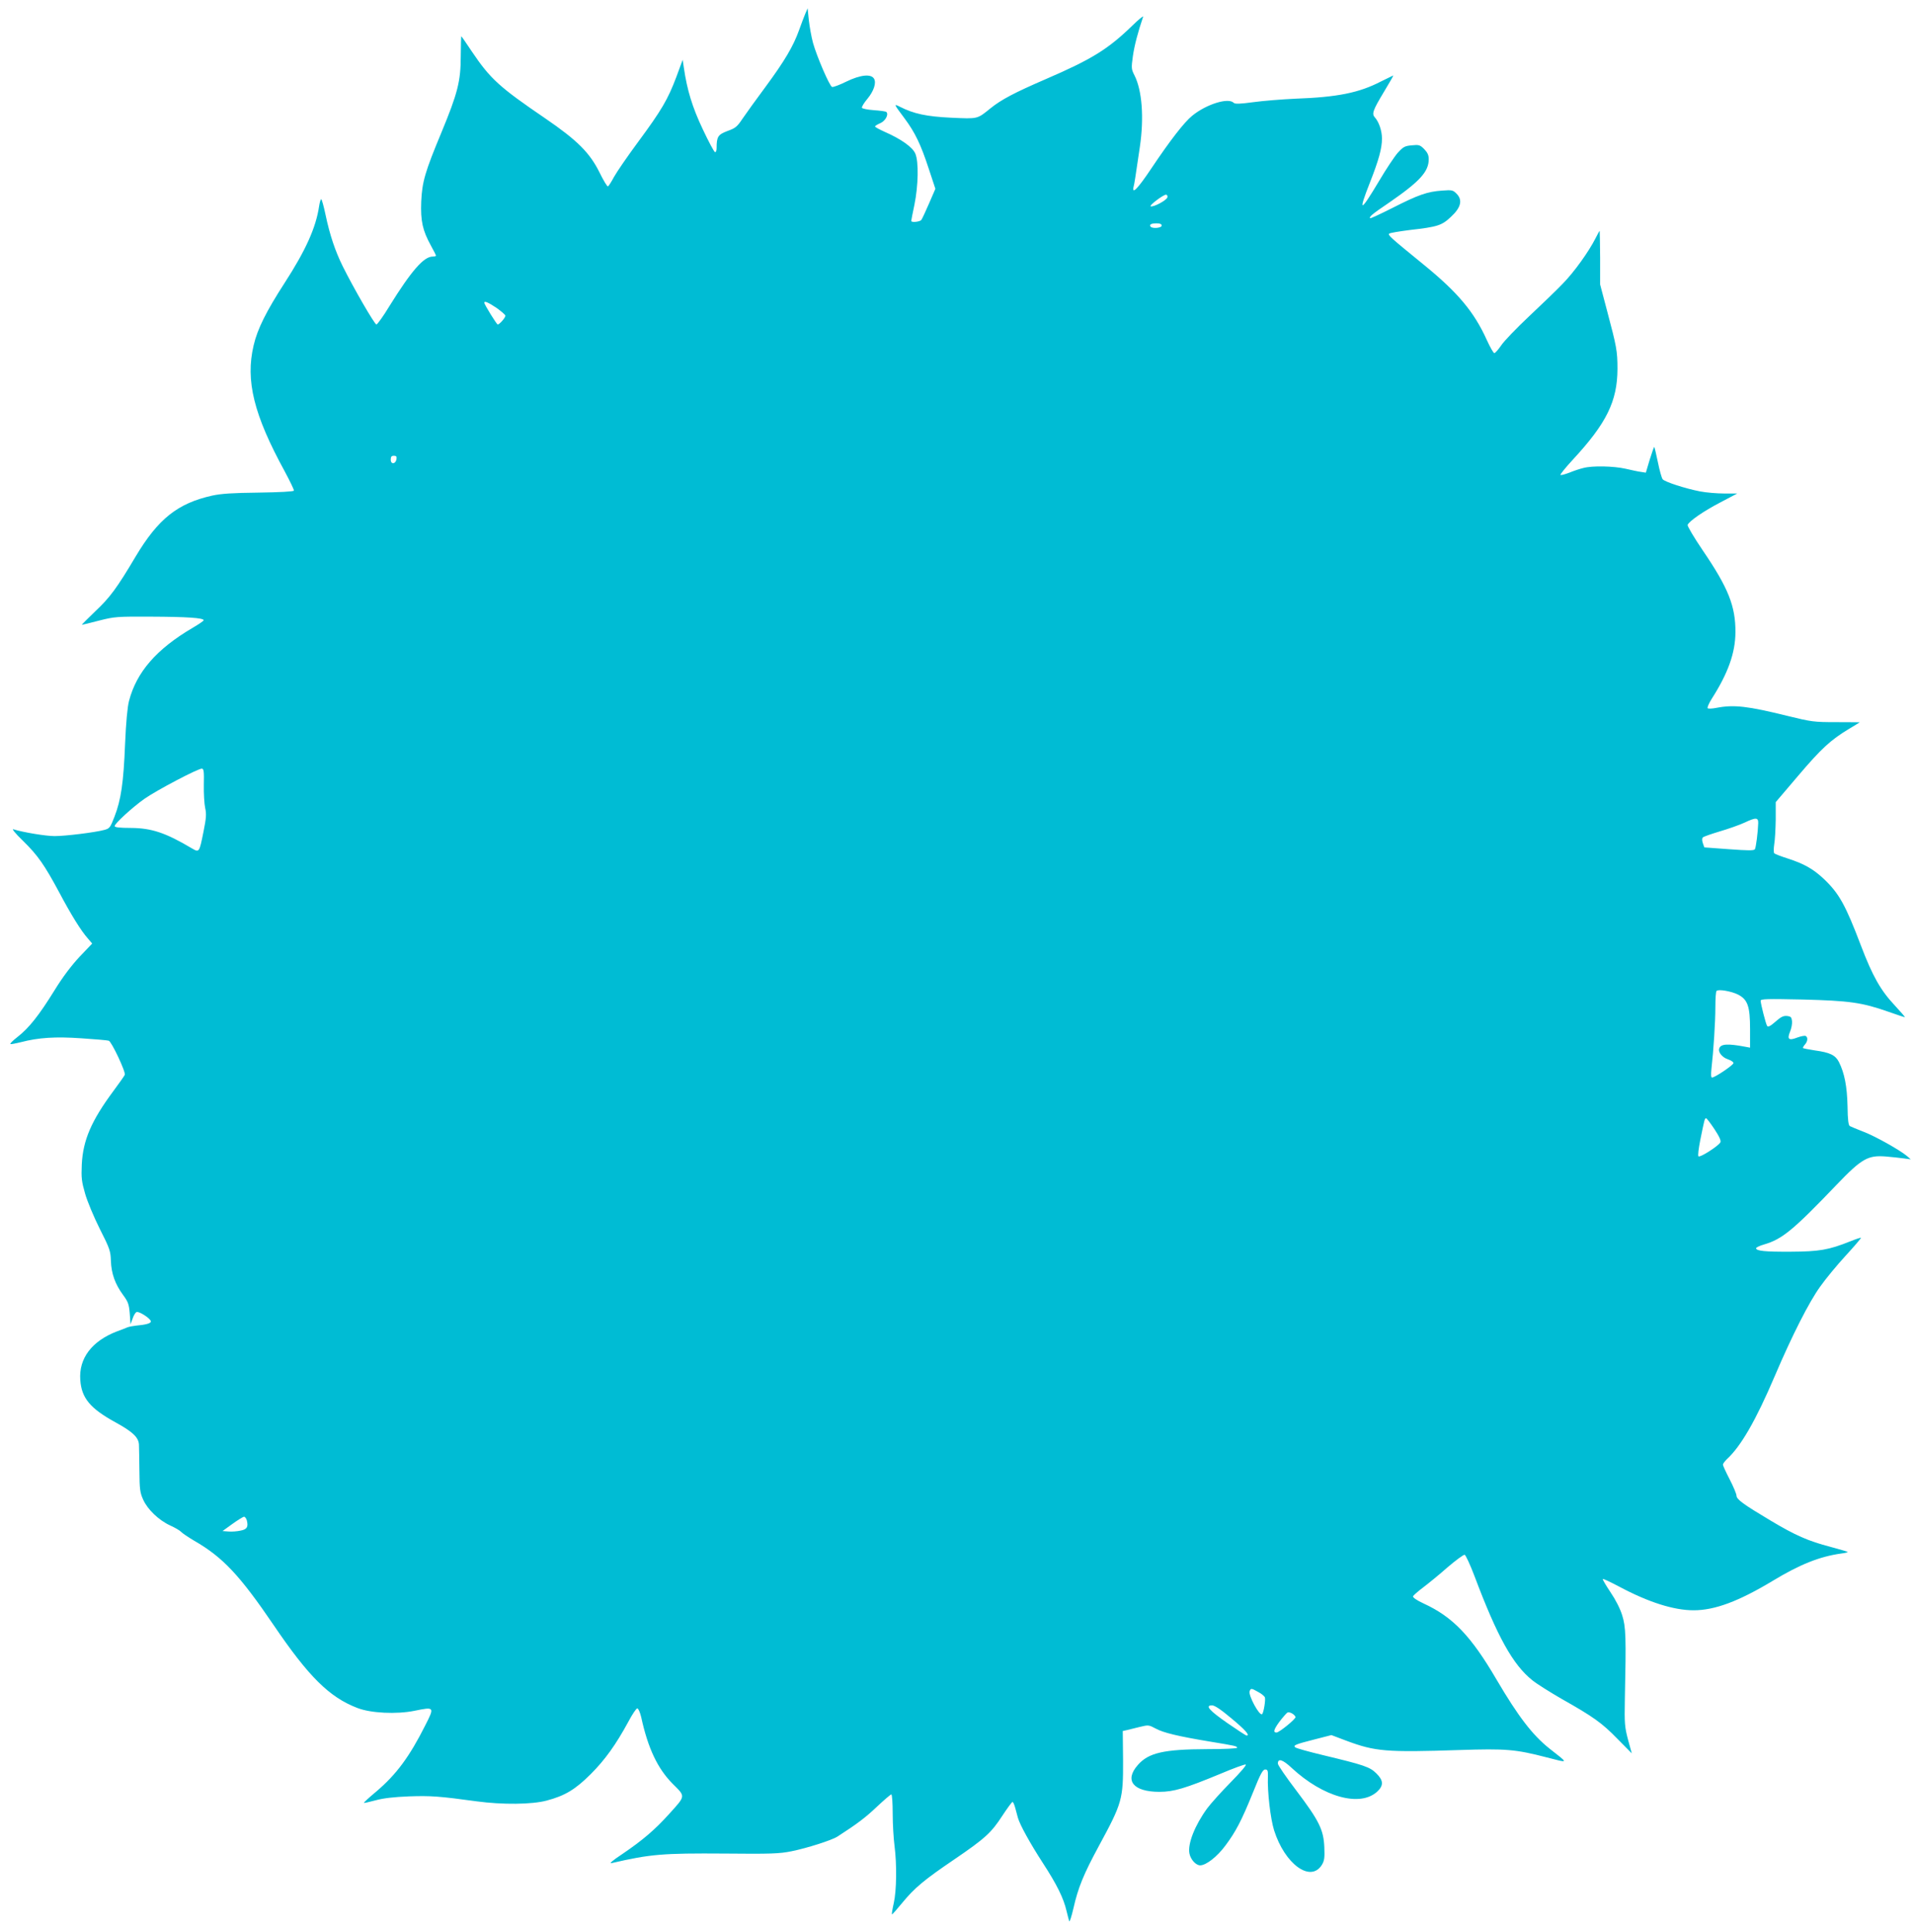 <?xml version="1.0" standalone="no"?>
<!DOCTYPE svg PUBLIC "-//W3C//DTD SVG 20010904//EN"
 "http://www.w3.org/TR/2001/REC-SVG-20010904/DTD/svg10.dtd">
<svg version="1.0" xmlns="http://www.w3.org/2000/svg"
 width="1268pt" height="1280pt" viewBox="0 0 1268 1280"
 preserveAspectRatio="xMidYMid meet">
<g transform="translate(0,1280) scale(0.1,-0.1)"
fill="#00bcd4" stroke="none">
<path d="M5338 12710 c-8 -19 -27 -69 -42 -111 -38 -106 -96 -204 -223 -376
-60 -81 -128 -175 -151 -209 -36 -54 -47 -63 -100 -82 -63 -24 -72 -37 -72
-114 0 -17 -5 -28 -11 -26 -6 2 -43 71 -81 152 -69 145 -104 261 -125 406 l-8
54 -42 -114 c-56 -148 -97 -219 -253 -430 -71 -96 -143 -201 -160 -232 -17
-32 -35 -60 -40 -63 -5 -3 -30 39 -56 92 -65 131 -147 213 -359 358 -304 207
-365 262 -487 443 -37 56 -69 102 -71 102 -1 0 -2 -60 -3 -133 0 -165 -21
-246 -127 -502 -110 -264 -129 -329 -135 -461 -5 -128 9 -191 64 -291 19 -34
34 -64 34 -67 0 -3 -10 -6 -22 -6 -59 0 -141 -94 -286 -327 -41 -68 -81 -123
-87 -123 -12 0 -152 242 -223 385 -50 101 -86 208 -114 341 -12 57 -25 104
-29 104 -4 0 -10 -21 -14 -47 -21 -142 -89 -292 -228 -507 -121 -187 -181
-306 -206 -415 -55 -233 1 -459 206 -834 35 -65 63 -123 61 -128 -2 -6 -92
-11 -233 -13 -176 -2 -249 -7 -309 -20 -228 -51 -357 -153 -506 -402 -124
-209 -171 -273 -268 -364 -52 -50 -92 -90 -89 -90 3 0 54 12 114 28 103 26
118 27 343 26 236 -1 350 -8 350 -24 0 -4 -33 -27 -73 -50 -240 -141 -372
-293 -422 -485 -10 -38 -20 -141 -26 -285 -10 -256 -27 -370 -70 -481 -28 -73
-33 -79 -67 -88 -63 -17 -259 -41 -330 -41 -59 0 -209 25 -273 45 -13 5 11
-26 63 -76 99 -97 142 -159 240 -341 79 -149 146 -257 190 -306 l29 -34 -83
-87 c-55 -59 -112 -134 -168 -225 -101 -163 -168 -248 -244 -307 -31 -24 -52
-45 -47 -47 5 -2 35 4 68 12 119 31 229 38 403 26 91 -6 172 -13 181 -16 18
-5 114 -208 106 -226 -3 -7 -37 -56 -76 -108 -146 -197 -201 -325 -209 -486
-4 -89 -1 -113 22 -193 14 -50 58 -155 97 -233 67 -132 72 -148 74 -213 3 -84
28 -154 81 -226 33 -45 39 -61 44 -123 l5 -71 14 38 c7 21 19 41 26 43 17 7
95 -44 95 -62 0 -13 -33 -22 -100 -28 -19 -2 -44 -7 -55 -11 -11 -5 -42 -17
-70 -27 -166 -64 -253 -178 -243 -321 8 -121 66 -190 234 -282 115 -63 153
-100 155 -148 1 -18 2 -95 3 -172 1 -123 4 -146 25 -192 29 -65 103 -136 179
-171 31 -14 64 -33 72 -42 8 -9 48 -36 87 -59 190 -109 303 -230 528 -561 231
-340 368 -476 553 -547 89 -35 261 -43 379 -19 133 27 134 26 73 -94 -106
-211 -193 -328 -326 -441 -47 -39 -84 -73 -82 -75 2 -2 37 6 78 17 51 14 121
22 221 26 143 5 201 1 449 -33 170 -23 366 -21 463 5 121 32 190 73 293 176
93 93 166 194 249 347 26 49 52 88 59 88 7 0 18 -25 26 -58 45 -207 109 -341
208 -441 87 -87 89 -77 -25 -203 -93 -103 -174 -172 -308 -263 -68 -45 -90
-65 -70 -60 256 59 335 66 750 63 302 -3 362 -1 440 15 101 20 267 73 305 97
135 87 187 127 262 198 48 45 91 82 96 82 5 0 9 -57 9 -128 0 -70 6 -165 12
-212 16 -122 14 -298 -5 -381 -9 -39 -14 -72 -12 -74 2 -2 32 32 68 76 82 100
146 153 345 288 203 138 246 177 319 290 33 50 63 91 67 91 5 0 13 -19 19 -42
6 -24 14 -52 17 -63 13 -46 80 -168 165 -299 93 -143 138 -233 158 -321 7 -27
14 -57 17 -65 3 -8 15 30 28 85 31 138 68 227 168 412 156 288 162 309 161
571 l-2 192 27 6 c14 3 53 13 85 21 58 14 60 14 107 -11 49 -27 147 -51 359
-86 169 -28 180 -30 180 -41 0 -5 -84 -9 -197 -9 -289 -1 -390 -24 -461 -105
-91 -103 -31 -178 143 -178 95 0 171 23 403 119 85 36 161 64 169 62 8 -2 -35
-52 -100 -118 -62 -63 -132 -141 -155 -172 -82 -112 -131 -236 -118 -300 8
-40 43 -78 71 -78 39 0 113 57 168 132 68 91 106 163 183 353 48 120 64 150
80 150 16 0 19 -7 18 -45 -4 -104 17 -281 41 -358 71 -224 241 -348 316 -230
17 28 20 46 17 118 -5 116 -34 175 -186 376 -67 88 -122 168 -122 178 0 37 31
28 91 -28 210 -195 455 -262 568 -157 43 40 41 74 -6 120 -43 43 -82 56 -353
121 -96 23 -179 46 -185 52 -15 13 1 20 127 52 l113 29 98 -37 c193 -72 263
-78 752 -62 307 10 370 5 578 -49 148 -38 147 -43 17 59 -113 90 -207 213
-350 456 -169 289 -290 416 -484 505 -47 22 -73 40 -70 48 3 6 33 33 68 59 34
26 107 85 161 133 55 47 106 84 113 83 7 -2 37 -66 66 -143 151 -401 254 -586
383 -689 31 -25 118 -79 192 -122 211 -119 269 -160 371 -265 l96 -97 -25 91
c-22 84 -24 107 -21 267 9 414 7 480 -18 558 -14 45 -44 103 -78 153 -30 45
-53 84 -50 86 3 3 51 -20 108 -50 195 -104 362 -157 494 -157 140 0 298 59
524 195 180 109 311 161 453 181 26 3 46 8 44 11 -3 2 -54 17 -113 33 -150 39
-235 77 -399 175 -181 108 -225 140 -225 165 0 10 -20 59 -45 107 -25 48 -45
92 -45 98 0 6 12 22 26 36 93 85 192 256 319 554 113 265 226 488 300 590 35
50 111 142 169 205 58 63 103 116 101 118 -2 2 -33 -8 -70 -23 -145 -58 -207
-68 -395 -69 -171 -1 -230 5 -230 23 0 5 24 17 53 25 120 35 193 95 482 397
164 171 206 195 323 186 42 -4 97 -9 122 -13 l45 -6 -25 22 c-48 40 -208 130
-286 160 -43 17 -85 34 -92 38 -10 5 -15 40 -16 132 -3 131 -20 219 -57 293
-24 46 -59 63 -161 77 -39 6 -74 13 -77 15 -2 3 3 13 12 23 19 21 22 48 6 57
-6 4 -31 -1 -56 -10 -56 -22 -69 -12 -48 39 9 21 15 52 13 70 -3 26 -7 31 -34
34 -23 2 -40 -6 -76 -38 -34 -30 -49 -37 -55 -28 -9 14 -42 144 -43 167 0 12
43 13 278 8 310 -8 392 -19 569 -81 56 -20 105 -36 109 -36 3 0 -27 35 -67 78
-94 100 -147 194 -224 396 -103 271 -145 346 -246 442 -70 66 -131 100 -235
134 -47 15 -89 31 -94 36 -4 5 -4 32 0 59 5 28 9 102 10 165 l0 115 149 175
c153 180 214 236 336 310 39 23 71 43 72 44 1 0 -69 1 -155 1 -150 0 -164 2
-327 42 -260 64 -351 75 -466 53 -29 -6 -56 -7 -60 -3 -4 5 8 33 27 63 108
169 156 303 157 440 1 173 -47 294 -216 542 -59 87 -104 163 -101 170 10 25
107 92 217 149 l112 59 -87 0 c-47 0 -119 6 -160 14 -98 19 -233 63 -247 80
-7 8 -21 59 -32 113 -11 54 -22 99 -24 101 -2 2 -15 -35 -30 -83 l-26 -87 -32
5 c-18 2 -63 12 -102 21 -80 18 -221 21 -280 5 -22 -5 -64 -19 -93 -31 -29
-11 -55 -18 -59 -15 -3 3 34 49 82 101 224 242 295 387 296 601 0 119 -6 149
-68 382 l-47 178 0 177 c-1 98 -2 178 -3 178 -2 0 -14 -22 -27 -48 -46 -91
-144 -227 -218 -302 -40 -42 -141 -139 -223 -216 -83 -78 -166 -164 -185 -193
-19 -28 -40 -51 -45 -51 -6 0 -28 39 -50 87 -84 186 -191 314 -418 499 -222
181 -239 196 -229 206 5 5 67 15 137 24 185 21 212 30 273 88 66 61 78 111 36
153 -24 24 -30 25 -97 20 -96 -7 -155 -27 -326 -114 -79 -40 -146 -71 -149
-69 -9 9 11 26 129 106 200 138 259 203 259 285 0 27 -8 44 -30 67 -28 28 -35
30 -83 25 -46 -4 -56 -10 -92 -49 -22 -25 -78 -109 -124 -187 -126 -211 -141
-214 -61 -11 59 150 80 227 80 292 0 51 -20 110 -47 140 -22 24 -13 48 61 171
36 59 63 107 61 107 -1 0 -38 -18 -82 -40 -145 -75 -288 -104 -568 -114 -88
-4 -213 -14 -278 -23 -89 -12 -121 -13 -130 -4 -36 36 -182 -10 -275 -86 -53
-43 -146 -163 -272 -351 -89 -133 -130 -175 -116 -118 6 23 10 52 41 261 29
196 15 377 -36 477 -20 39 -21 47 -10 126 10 70 33 158 68 261 3 9 -30 -18
-73 -60 -161 -156 -268 -222 -574 -354 -206 -89 -293 -135 -364 -192 -90 -73
-82 -71 -261 -63 -165 8 -248 26 -339 72 -44 22 -43 21 30 -77 70 -94 108
-174 160 -333 l44 -133 -42 -97 c-23 -53 -46 -103 -51 -109 -9 -13 -67 -19
-67 -7 0 3 9 52 21 107 26 128 29 286 6 339 -18 43 -95 97 -202 144 -36 16
-65 32 -65 36 0 4 16 14 35 22 33 14 57 57 40 74 -3 4 -41 9 -83 12 -42 3 -77
10 -79 16 -2 6 14 33 37 60 42 51 60 106 43 133 -20 33 -91 25 -182 -19 -46
-23 -90 -39 -96 -36 -17 6 -101 202 -126 291 -11 40 -23 109 -28 152 l-8 78
-15 -35z m2400 -1217 c-3 -19 -92 -67 -111 -60 -13 4 82 76 101 77 8 0 12 -8
10 -17z m-38 -188 c0 -16 -64 -22 -74 -6 -9 14 5 21 41 21 23 0 33 -5 33 -15z
m-4409 -545 c32 -23 59 -46 59 -52 0 -13 -39 -58 -51 -58 -7 0 -89 133 -89
144 0 14 25 3 81 -34z m-663 -1002 c-5 -34 -38 -37 -38 -4 0 20 5 26 21 26 15
0 20 -5 17 -22z m-1277 -2158 c-1 -58 3 -127 9 -154 9 -40 7 -66 -11 -156 -28
-139 -28 -140 -76 -112 -175 104 -268 135 -405 136 -75 0 -108 4 -108 12 0 17
116 123 196 180 79 56 362 205 383 201 12 -2 14 -22 12 -107z m10303 -255 c-2
-61 -15 -161 -22 -172 -6 -10 -46 -9 -172 0 l-163 12 -10 28 c-6 18 -6 32 0
38 6 6 56 23 112 40 55 16 129 42 164 58 76 36 92 35 91 -4z m-134 -1135 c64
-33 80 -77 80 -229 l0 -123 -32 6 c-116 22 -161 19 -172 -10 -10 -25 19 -61
59 -74 19 -6 35 -17 35 -24 0 -13 -123 -96 -142 -96 -7 0 -8 19 -4 58 14 122
26 311 26 408 0 55 3 104 8 108 12 13 98 -2 142 -24z m-156 -892 c34 -52 45
-77 39 -88 -15 -25 -135 -102 -145 -92 -5 5 1 52 12 108 28 138 29 144 39 144
4 0 29 -33 55 -72z m-9728 -2592 c11 -44 1 -60 -41 -68 -22 -5 -58 -8 -80 -6
l-40 3 65 47 c36 26 71 47 77 48 7 0 15 -11 19 -24z m6705 -1138 c21 -11 40
-27 43 -35 6 -15 -8 -101 -18 -111 -17 -16 -93 125 -83 152 8 21 12 20 58 -6z
m-179 -174 c93 -77 125 -114 101 -114 -5 0 -63 38 -128 83 -122 85 -149 117
-101 117 17 0 58 -27 128 -86z m425 9 c4 -12 -108 -103 -126 -103 -24 0 -18
20 19 71 22 29 46 56 53 61 13 8 48 -11 54 -29z"/>
</g>
</svg>
